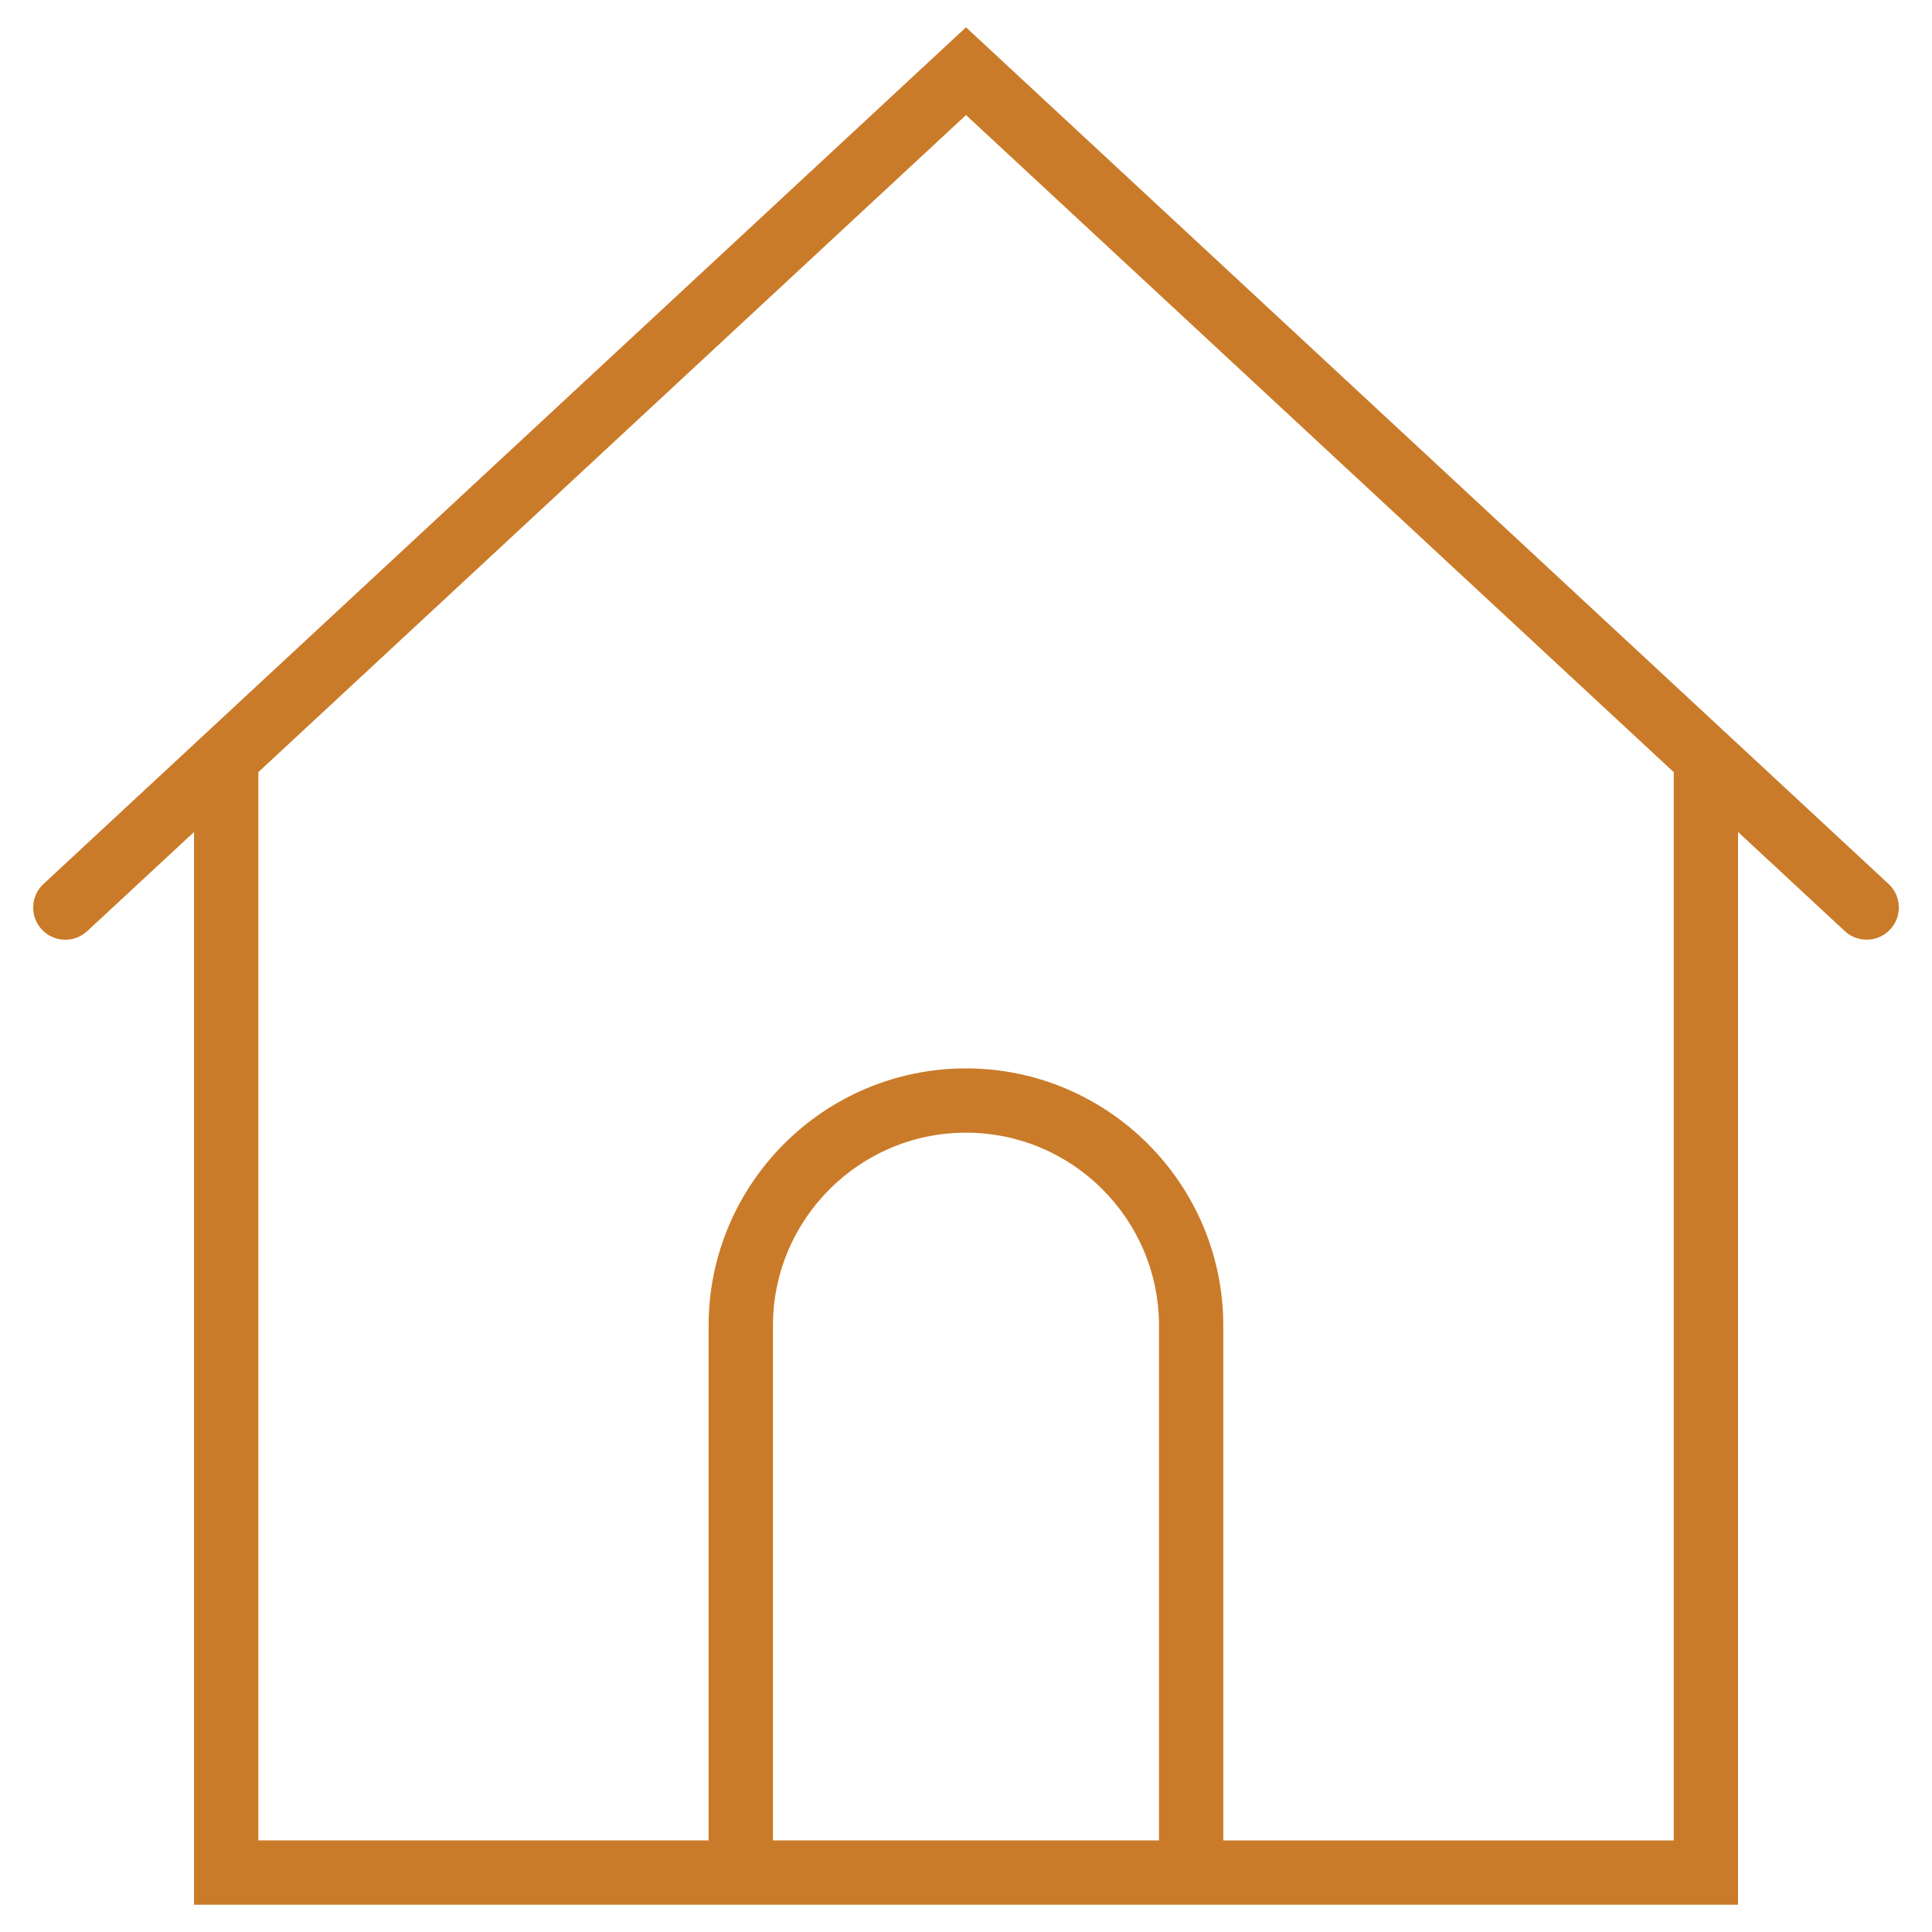 <?xml version="1.0" encoding="utf-8"?>
<!-- Generator: Adobe Illustrator 16.0.0, SVG Export Plug-In . SVG Version: 6.00 Build 0)  -->
<!DOCTYPE svg PUBLIC "-//W3C//DTD SVG 1.1//EN" "http://www.w3.org/Graphics/SVG/1.1/DTD/svg11.dtd">
<svg version="1.1" id="Layer_1" xmlns="http://www.w3.org/2000/svg" xmlns:xlink="http://www.w3.org/1999/xlink" x="0px" y="0px"
	 width="40px" height="40px" viewBox="0 0 40 40" enable-background="new 0 0 40 40" xml:space="preserve">
<path fill="#CA7B29" d="M39.102,18.302L20,0.565l-19.1,17.737c-0.27,0.25-0.286,0.672-0.035,0.941
	c0.249,0.27,0.672,0.285,0.941,0.035l2.211-2.052v22.21h10.656h10.655h10.656V17.225l2.211,2.053
	c0.128,0.119,0.291,0.177,0.453,0.177c0.18,0,0.356-0.072,0.487-0.212C39.386,18.974,39.37,18.551,39.102,18.302z M16.003,38.104
	V27.448c0-2.205,1.792-3.997,3.996-3.997c2.205,0,3.997,1.792,3.997,3.997v10.655H16.003z M34.652,38.104h-9.325V27.448
	c0-2.938-2.39-5.328-5.328-5.328c-2.938,0-5.328,2.39-5.328,5.328v10.655H5.348V15.987L20,2.382l14.653,13.605V38.104z"/>
</svg>
